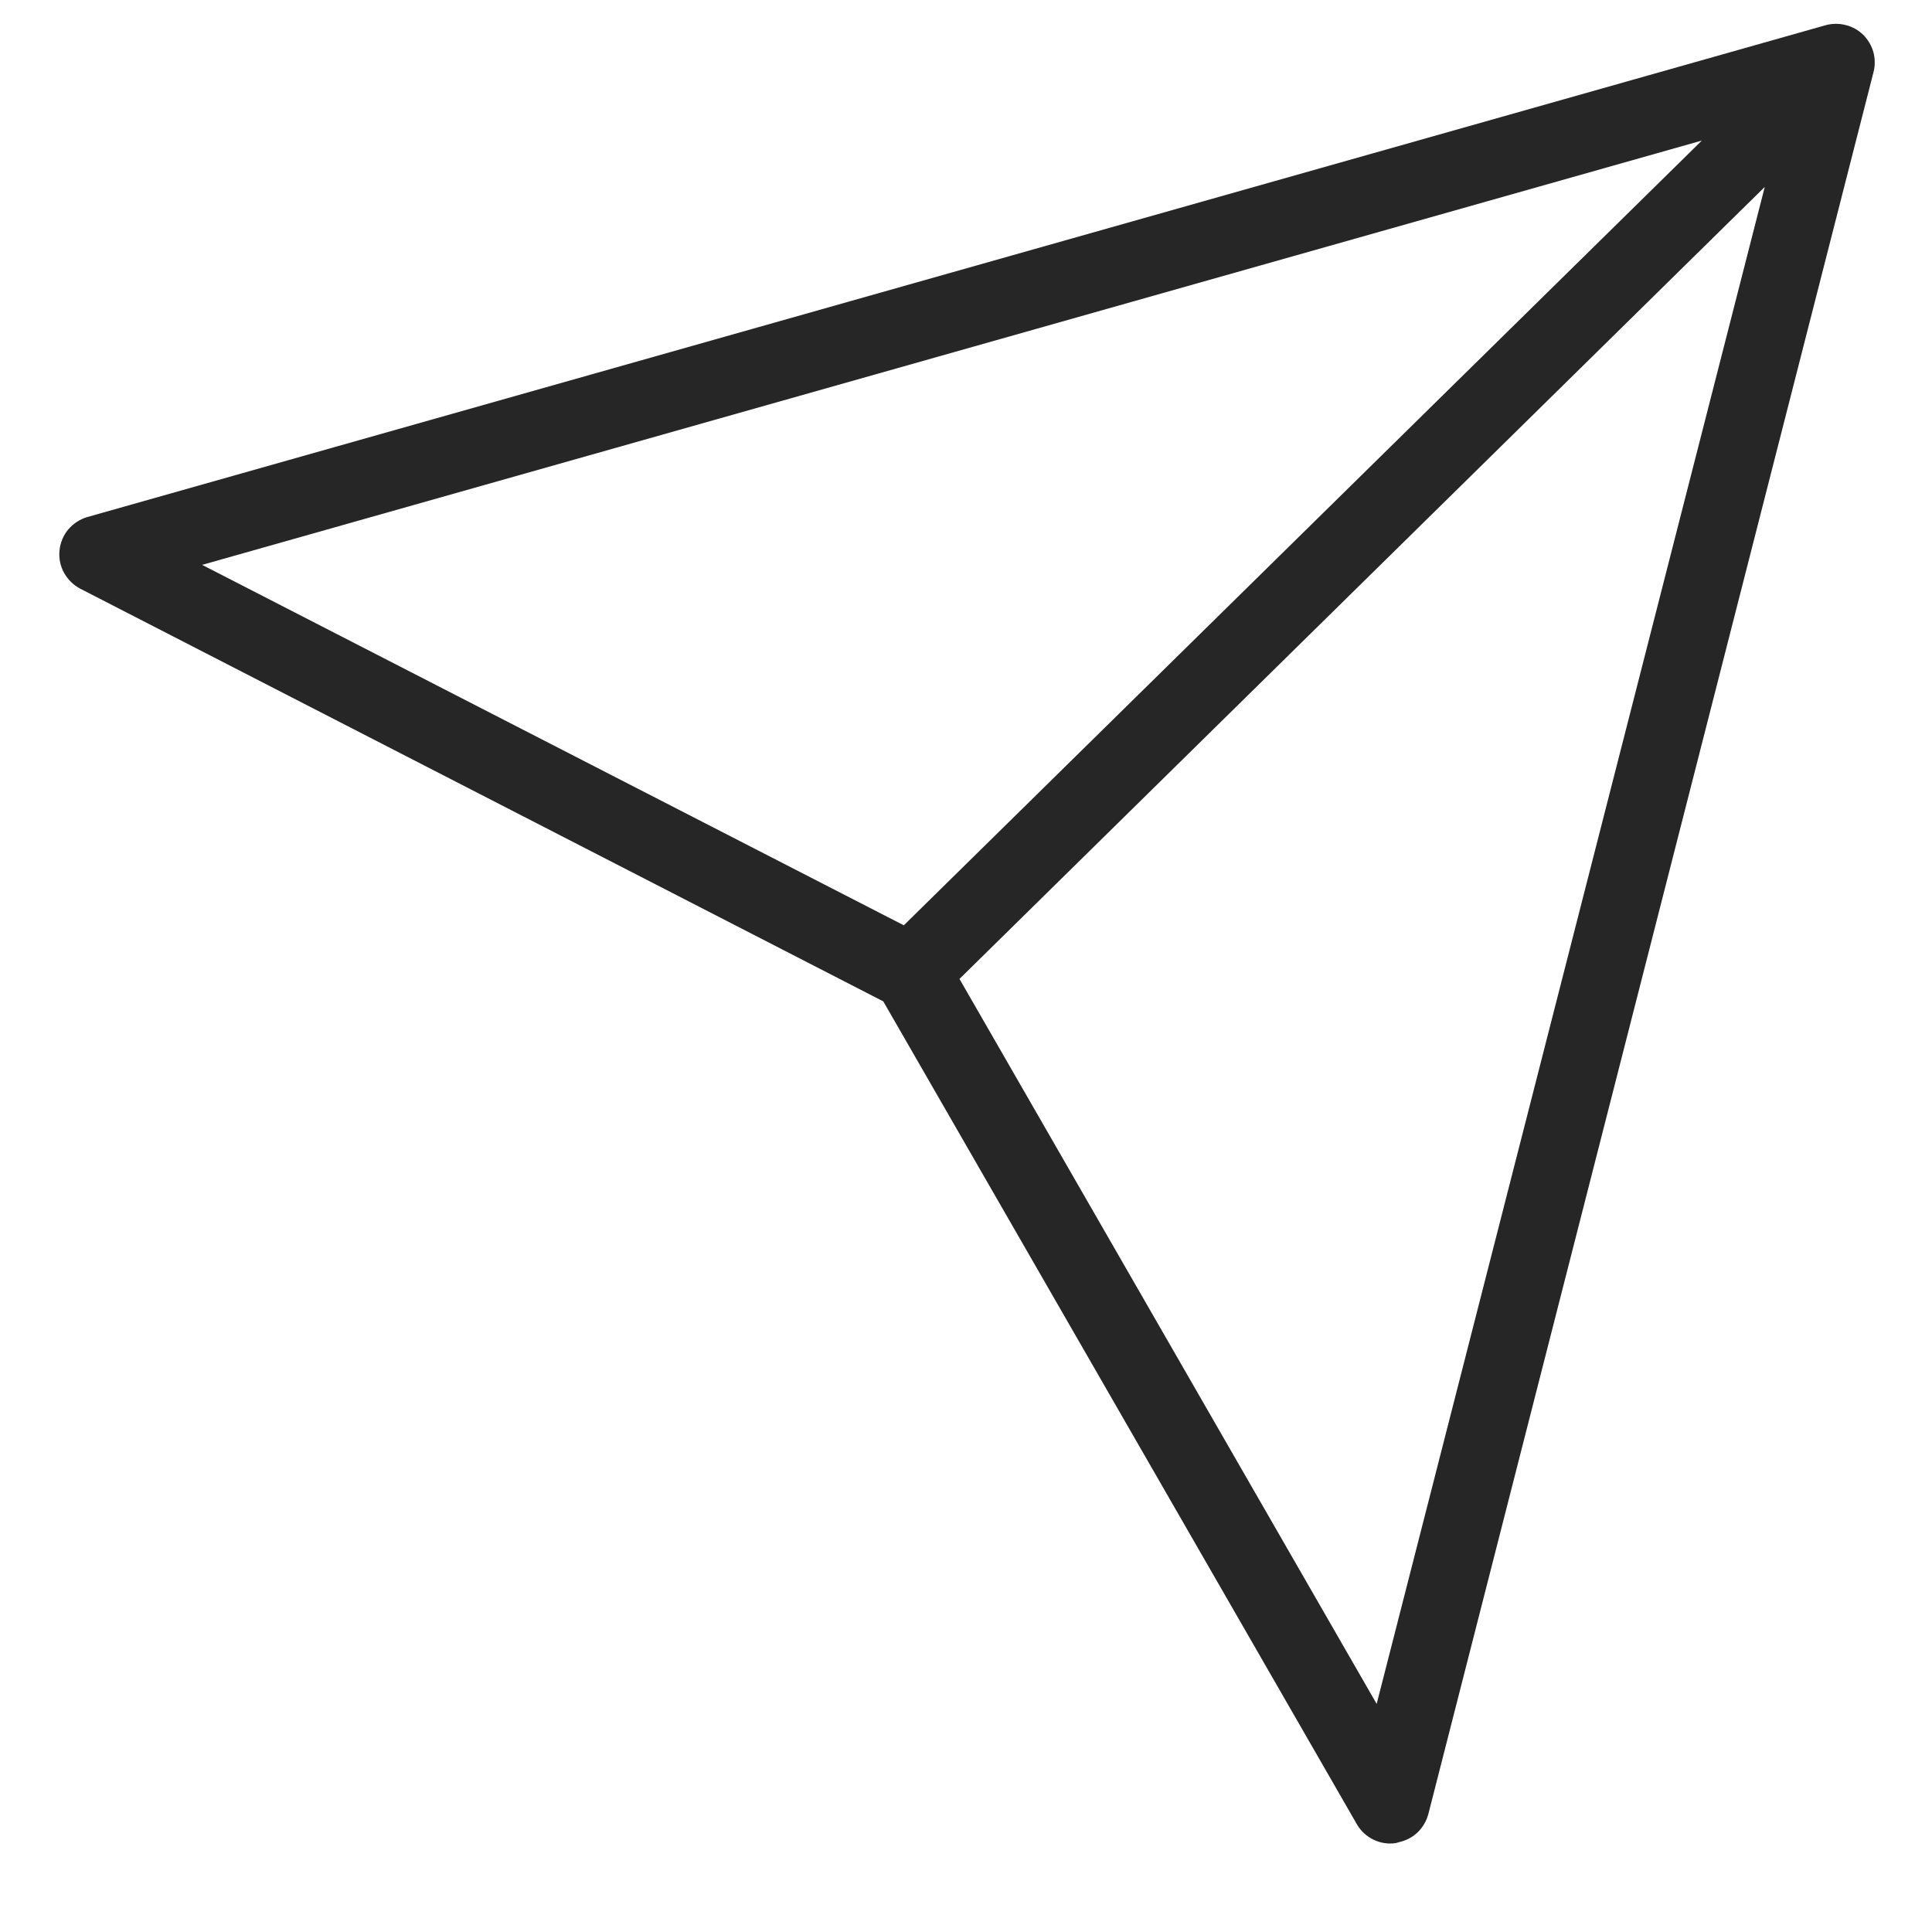 <?xml version="1.0" encoding="UTF-8"?> <svg xmlns="http://www.w3.org/2000/svg" width="16" height="16" viewBox="0 0 16 16" fill="none"> <path d="M15.43 0.288C15.389 0.248 15.338 0.22 15.283 0.207C15.228 0.193 15.17 0.194 15.115 0.21L0.723 4.282C0.661 4.3 0.607 4.336 0.565 4.385C0.524 4.434 0.499 4.495 0.493 4.558C0.486 4.622 0.499 4.687 0.53 4.743C0.561 4.799 0.607 4.845 0.664 4.875L7.315 8.293L11.239 15.111C11.271 15.165 11.319 15.209 11.376 15.236C11.432 15.263 11.496 15.273 11.558 15.264L11.601 15.252C11.656 15.238 11.706 15.209 11.746 15.169C11.786 15.128 11.814 15.078 11.829 15.023L15.516 0.596C15.53 0.541 15.529 0.484 15.514 0.43C15.499 0.377 15.47 0.328 15.43 0.288ZM1.674 4.678L14.094 1.164L7.485 7.663L1.674 4.678ZM11.401 14.111L7.946 8.107L14.615 1.548L11.401 14.111Z" fill="#262626"></path> </svg> 